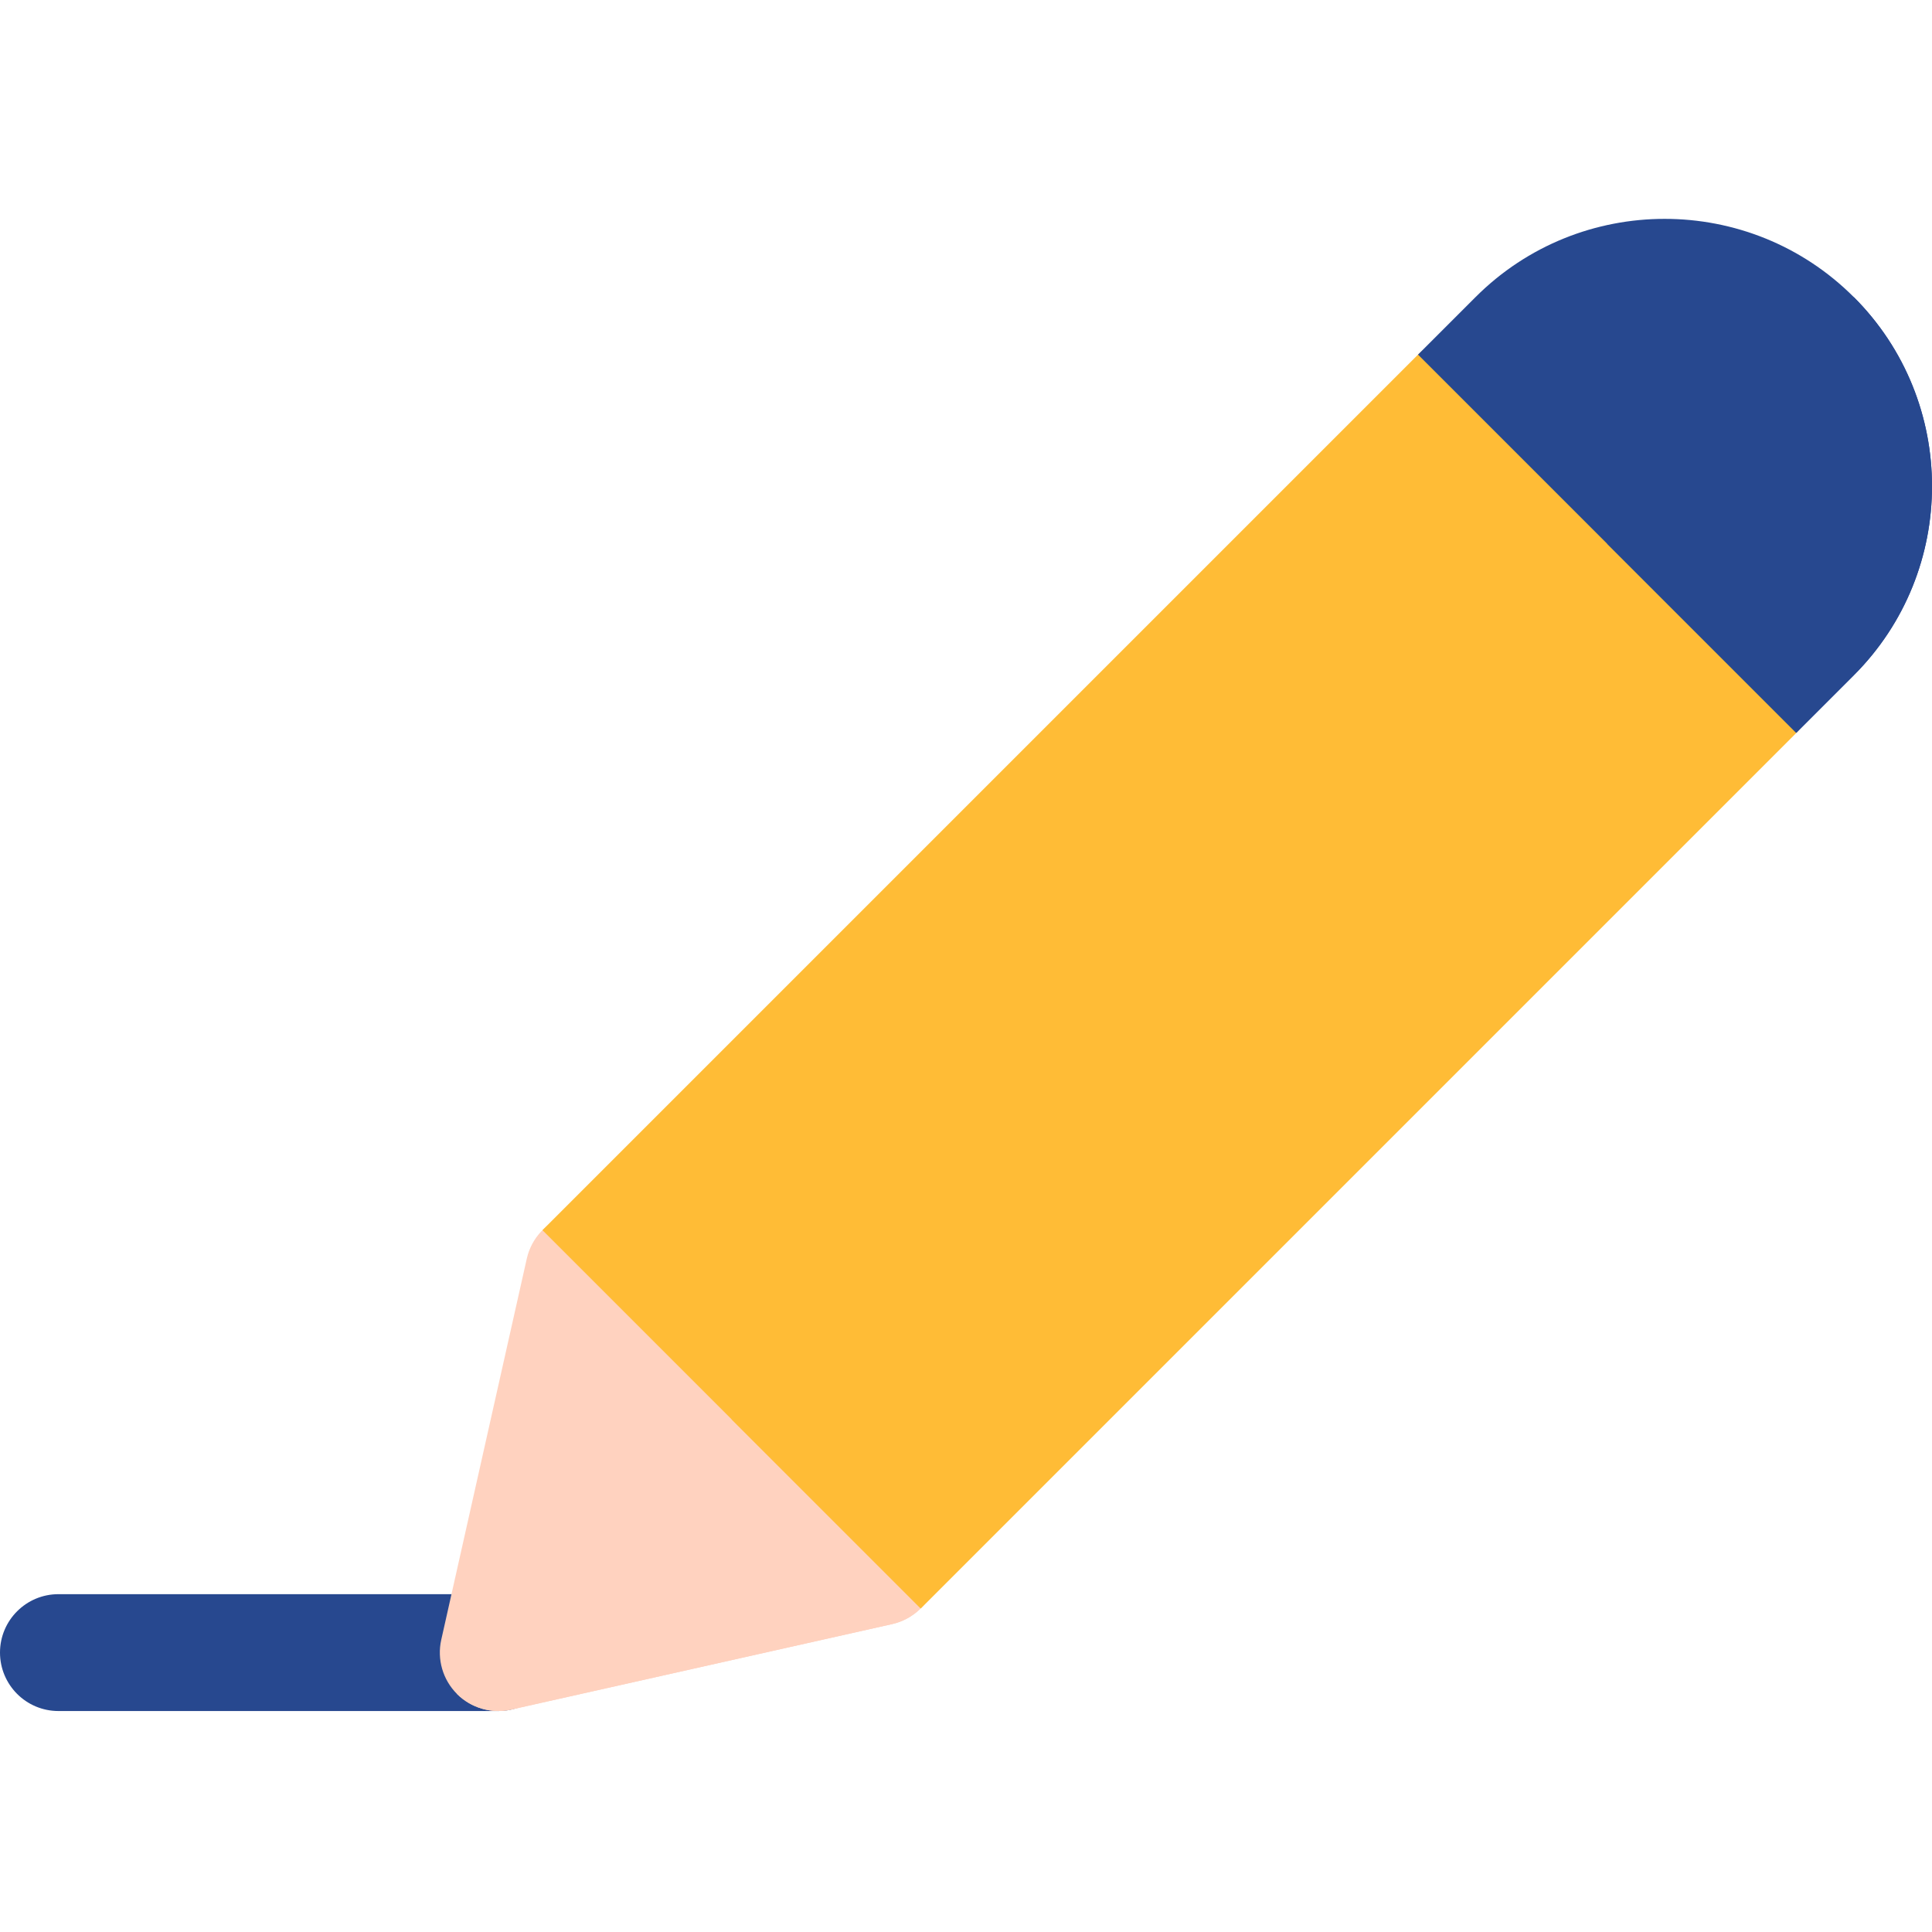 <svg width="64" height="64" viewBox="0 0 64 64" fill="none" xmlns="http://www.w3.org/2000/svg">
<g clip-path="url(#clip0_3784_25)">
<path d="M0.567 56.113C0.217 55.762 0 55.278 0 54.744C0 53.675 0.867 52.809 1.936 52.809H16.506C17.575 52.808 18.442 53.675 18.442 54.744C18.442 55.813 17.575 56.68 16.506 56.68H1.936C1.401 56.68 0.917 56.463 0.567 56.113Z" fill="#27488F"/>
<path d="M15.137 56.113C14.668 55.644 14.472 54.967 14.617 54.32L17.45 41.696C17.604 41.007 18.121 40.457 18.799 40.261C19.477 40.064 20.208 40.252 20.707 40.751L30.499 50.543C30.998 51.042 31.186 51.773 30.989 52.451C30.793 53.128 30.243 53.645 29.554 53.8L16.93 56.633C16.282 56.778 15.606 56.581 15.137 56.113Z" fill="#FFD2BF"/>
<path d="M16.929 56.633L29.554 53.8C30.242 53.645 30.793 53.128 30.989 52.451C31.186 51.773 30.998 51.042 30.498 50.543L25.602 45.647L15.137 56.113C15.606 56.581 16.282 56.778 16.929 56.633Z" fill="#FFD2BF"/>
<path d="M17.97 40.751L46.974 11.747C47.73 10.991 48.955 10.991 49.711 11.747L59.503 21.539C60.259 22.295 60.259 23.52 59.503 24.276L30.499 53.28L17.97 40.751Z" fill="#FFBC36"/>
<path d="M59.503 21.539L54.607 16.643L24.234 47.016L30.499 53.28L59.503 24.276C60.259 23.52 60.259 22.295 59.503 21.539Z" fill="#FFBC36"/>
<path d="M46.974 11.747L48.88 9.841C52.334 6.386 57.955 6.387 61.409 9.841C64.864 13.295 64.864 18.916 61.409 22.37L59.503 24.276L46.974 11.747Z" fill="#27488F"/>
<path d="M59.503 24.276L61.409 22.37C64.864 18.916 64.864 13.295 61.409 9.841L53.238 18.012L59.503 24.276Z" fill="#27488F"/>
</g>
<defs>
<clipPath id="clip0_3784_25">
<rect width="64" height="64" fill="white"/>
</clipPath>
</defs>
</svg>

